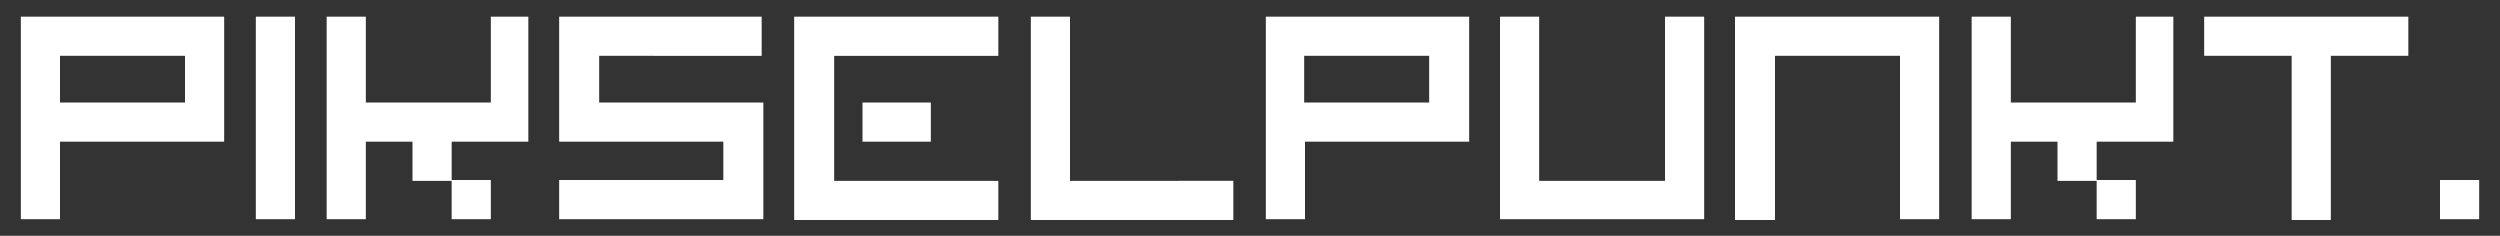 <svg xmlns="http://www.w3.org/2000/svg" xmlns:xlink="http://www.w3.org/1999/xlink" id="Layer_1" x="0px" y="0px" viewBox="0 0 300 28.3" style="enable-background:new 0 0 300 28.3;" xml:space="preserve"><rect x="0" y="0" width="300" height="28.3" fill="#333333" stroke="none"/><style type="text/css">	.st0{fill:#FFFFFF;}</style><g id="LOGO">	<path class="st0" d="M2.5,2v24.3h4.7V17h19.7V2H2.5z M22.2,12.3h-15V6.7h15V12.3z M151.9,2v24.3h4.7V17h19.7V2H151.9z M171.5,12.3  h-15V6.7h15V12.3z M30.7,2h4.7v24.3h-4.7V2z M67.1,17V2h24.3v4.7H71.9v5.6h19.7v14H67.1v-4.7h19.7V17H67.1z M119.8,2v4.7h-19.7v15  h19.7v4.7H95.3V2H119.8z M103.5,17v-4.7h8.2V17H103.5z M123.7,26.3V2h4.7v19.7H148v4.7H123.7z M180,26.3V2h4.7v19.7h15.1V2h4.7  v24.3H180z M208.2,26.3V2h24.5v24.3h-4.7V6.7h-15v19.7H208.2z M289,6.7h-9.3v19.7h-4.7V6.7h-10.5V2H289V6.7z M54.2,17v4.7h-4.7V17  h-5.6v9.3h-4.7V2h4.7v10.3h15V2h4.5v15H54.2z M58.9,26.3v-4.7h-4.7v4.7H58.9z M251.6,17v4.7h-4.7V17h-5.6v9.3h-4.7V2h4.7v10.3h15V2  h4.5v15H251.6z M256.3,26.3v-4.7h-4.7v4.7H256.3z M297.5,26.3h-4.7v-4.7h4.7V26.3z"></path></g><g id="guides"></g></svg>